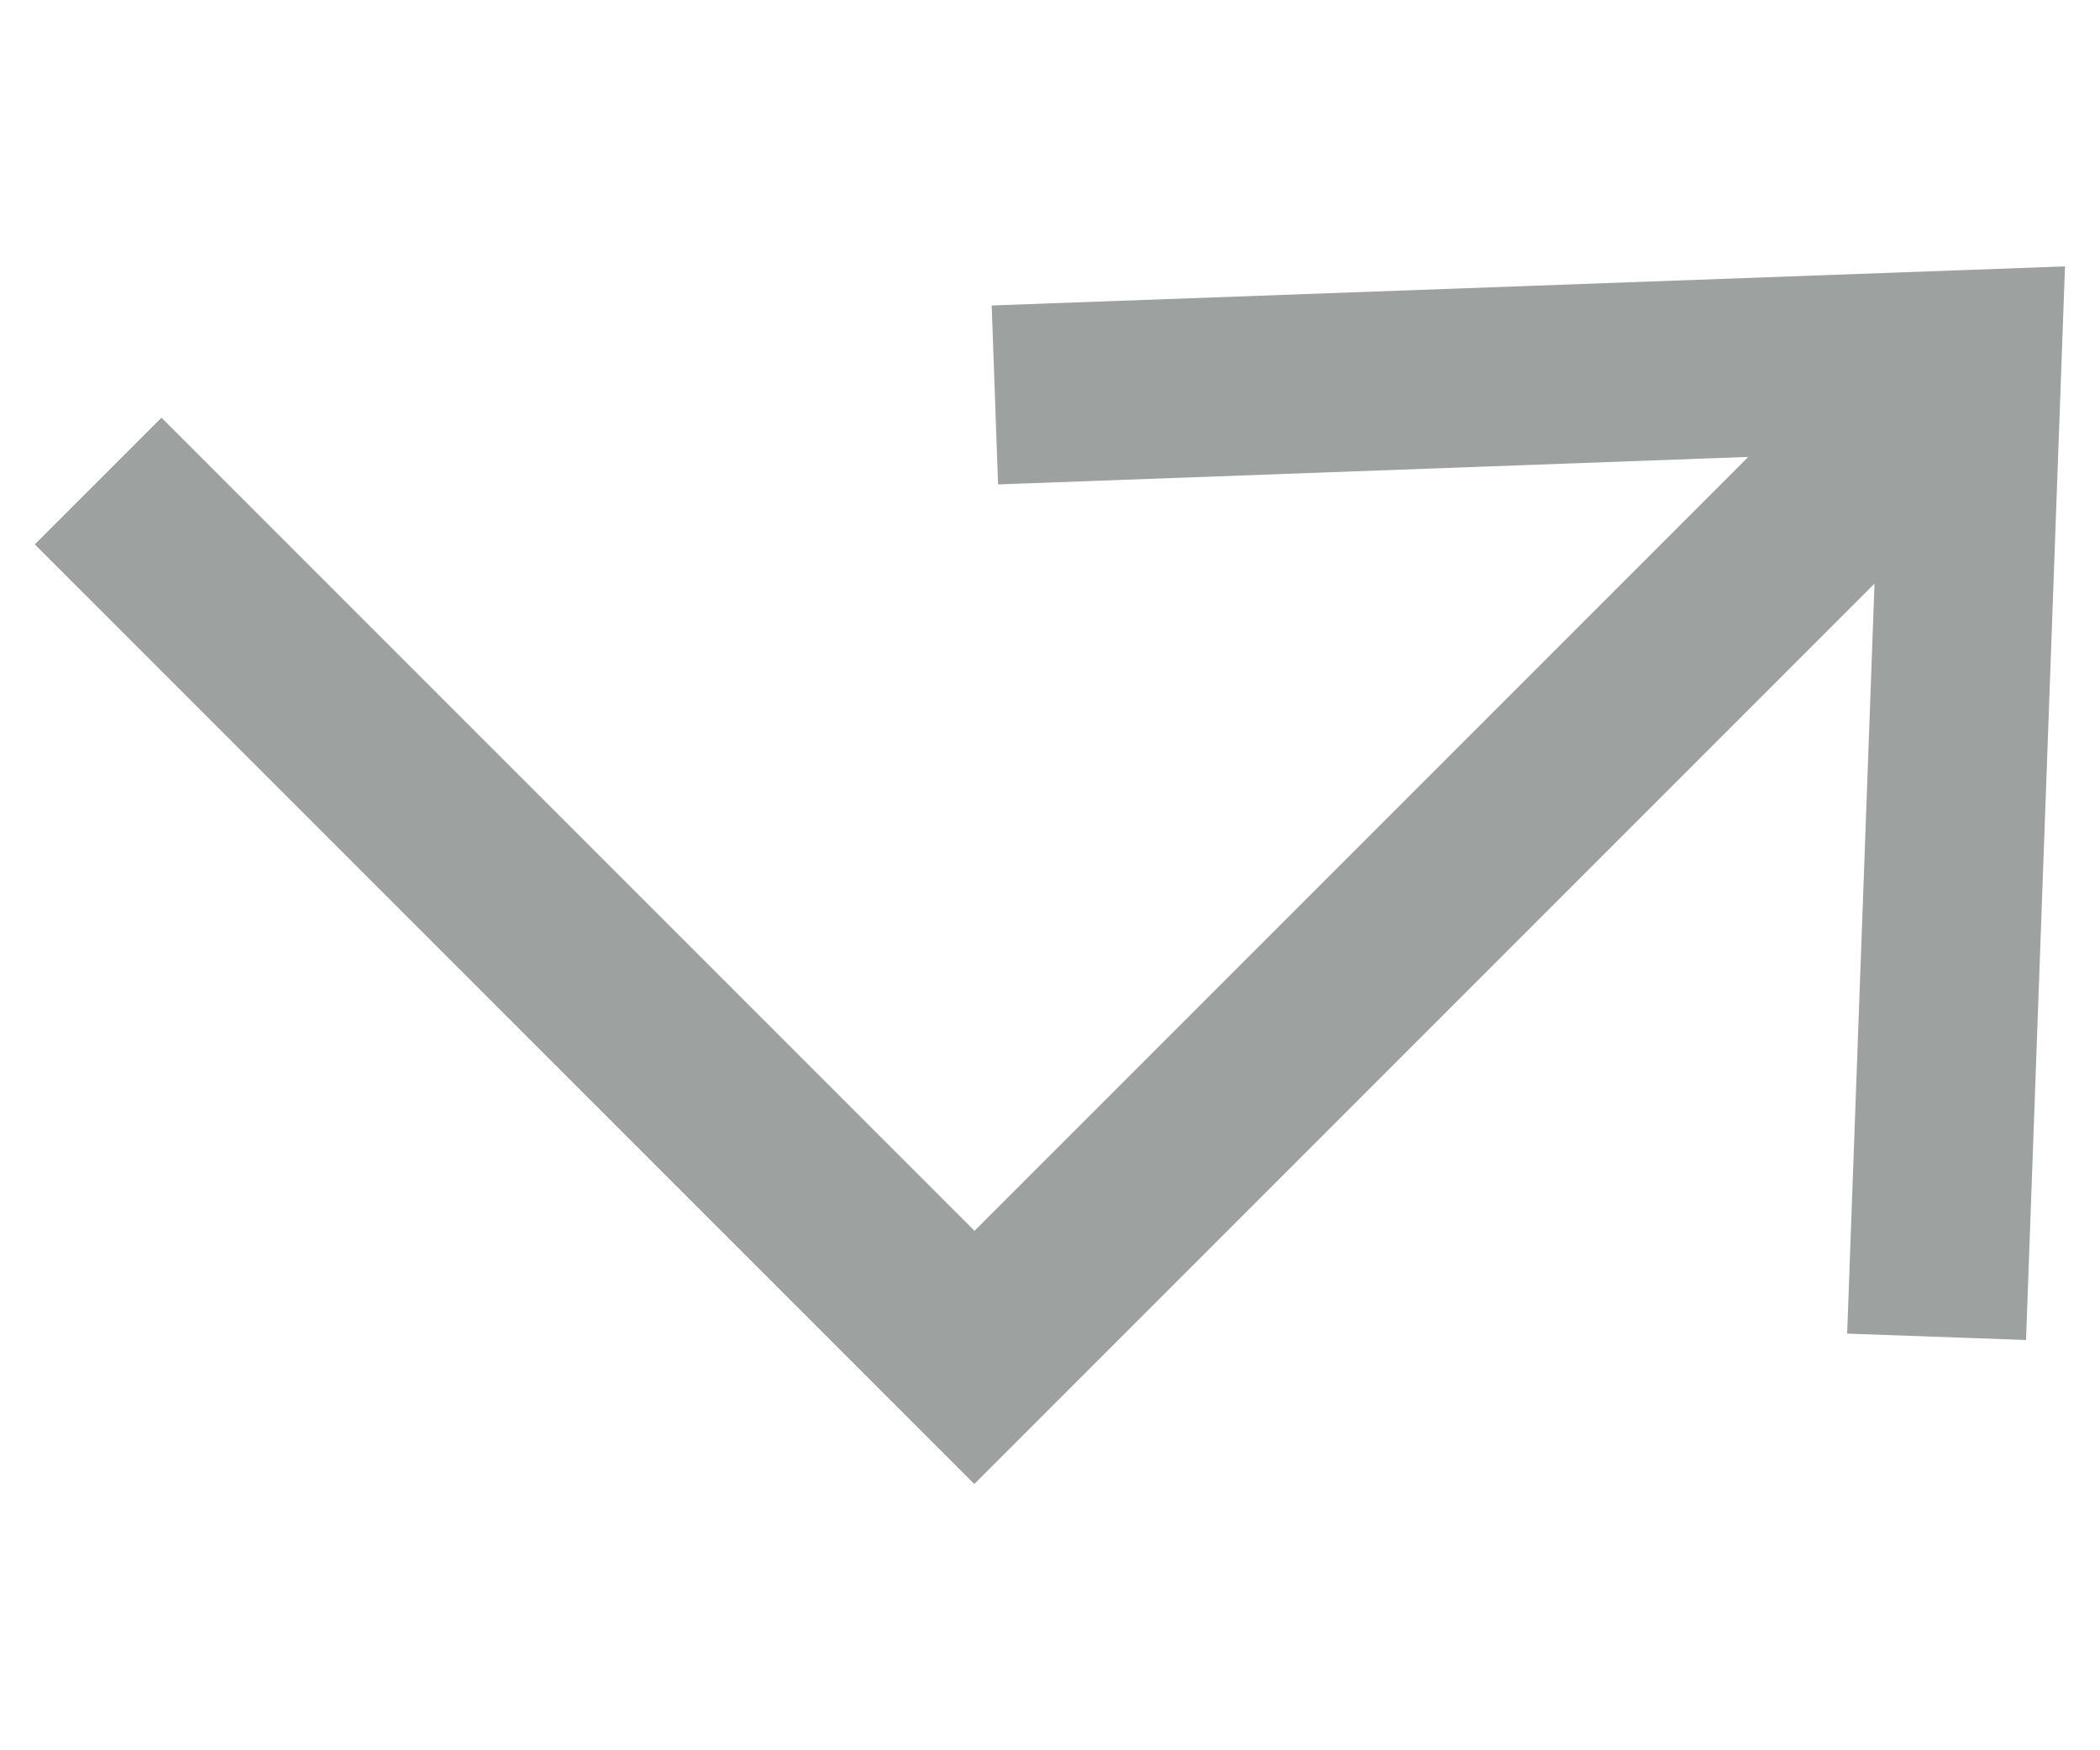 <?xml version="1.0" encoding="UTF-8"?><svg id="_レイヤー_2" xmlns="http://www.w3.org/2000/svg" xmlns:xlink="http://www.w3.org/1999/xlink" viewBox="0 0 120 100"><defs><style>.cls-1{fill:none;}.cls-1,.cls-2{stroke-width:0px;}.cls-3{clip-path:url(#clippath);}.cls-2{fill:#9da1a0;}</style><clipPath id="clippath"><rect class="cls-1" width="120" height="100"/></clipPath></defs><g id="_レイヤー_1-2"><g class="cls-3"><polygon class="cls-2" points="55.68 84.78 2 31.101 9.226 23.875 55.68 70.327 106.557 19.451 113.783 26.677 55.68 84.78"/><polygon class="cls-2" points="56.668 17.453 57.032 27.676 107.389 25.83 105.551 76.195 115.773 76.558 118 15.22 56.668 17.453"/><polygon class="cls-2" points="55.667 84.768 2 31.102 9.227 23.874 55.647 70.293 55.667 84.768"/></g></g></svg>